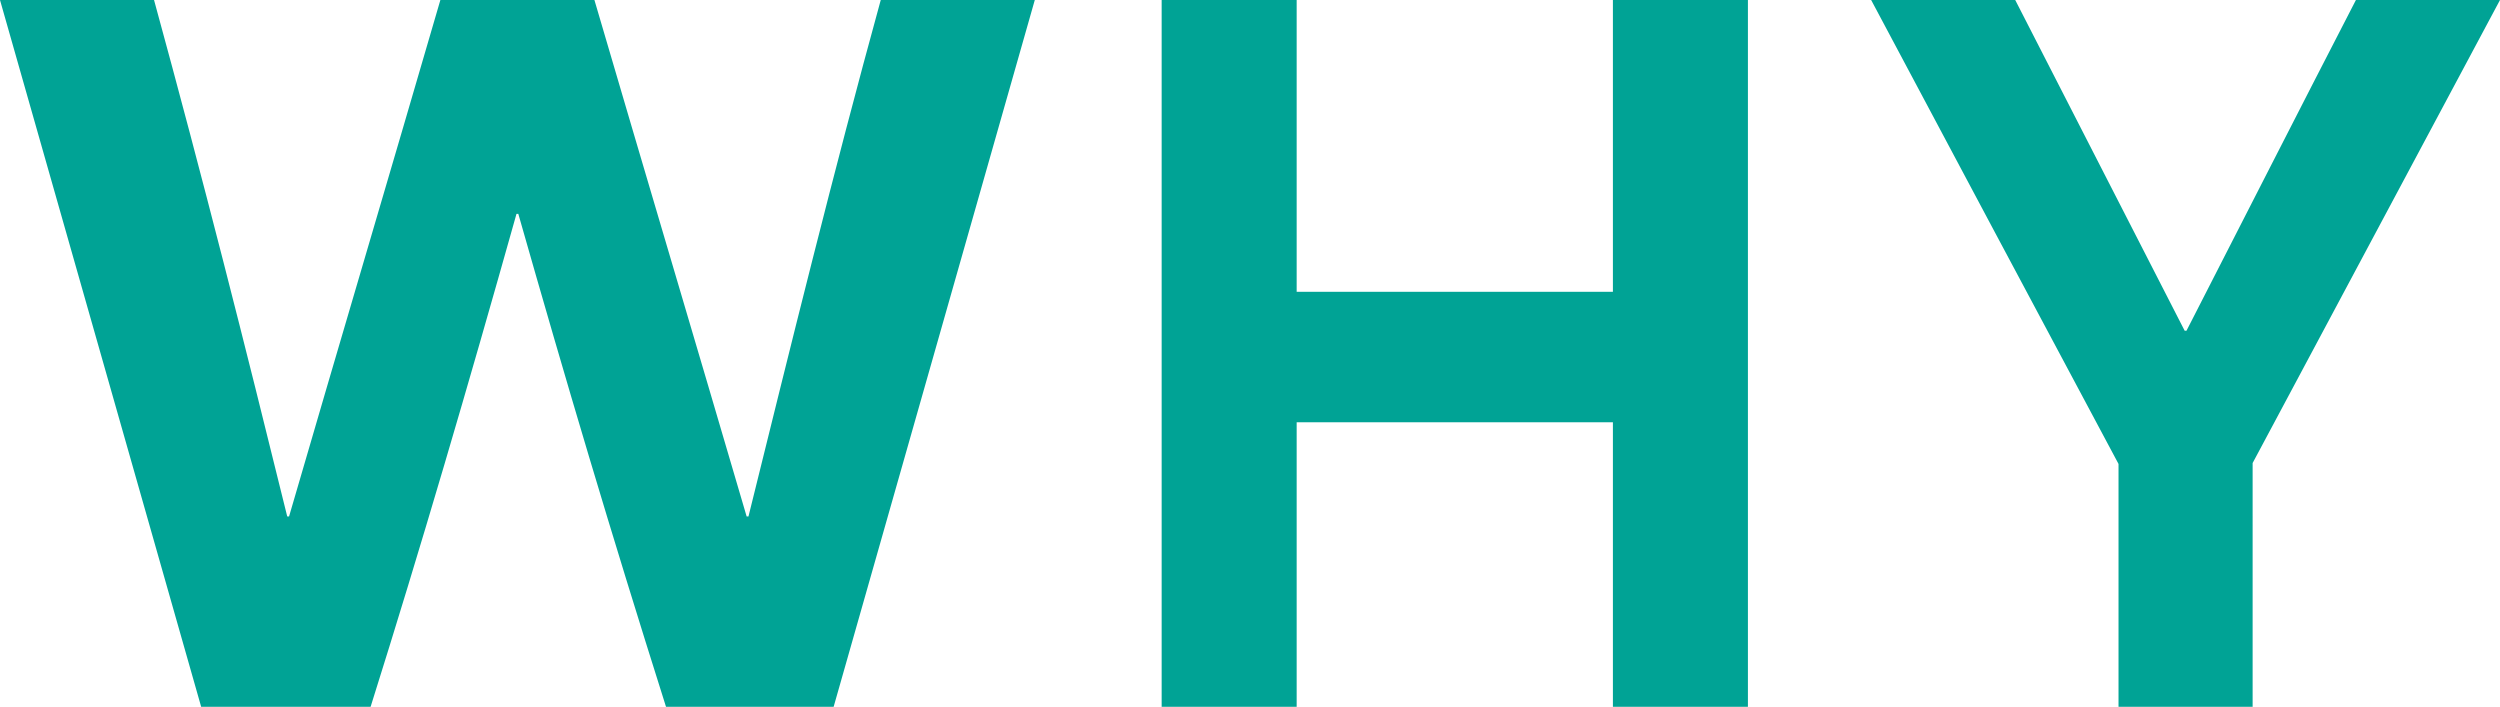 <svg xmlns="http://www.w3.org/2000/svg" width="137.95" height="39" viewBox="0 0 137.95 39">
  <path id="Path_511" data-name="Path 511" d="M114.725,48h9.35c2.8-8.9,5.35-17.6,8.05-27.2h.1c2.65,9.3,5.05,17.4,8.15,27.2h9.25l11.1-39h-8.5c-2.6,9.45-5,19.2-7.3,28.5h-.1c-2.8-9.55-5.6-18.95-8.4-28.5h-8.5c-2.75,9.45-5.6,19.05-8.35,28.5h-.1c-2.35-9.55-4.6-18.45-7.35-28.5h-8.5Zm53,0h7.45V32.3h17.45V48h7.45V9h-7.45V25.1h-17.45V9h-7.45Zm52.8,0h7.4V34.55c4.55-8.5,9.1-17.05,13.65-25.55h-7.95c-3.15,6.1-6.25,12.2-9.35,18.25h-.1L214.825,9h-7.95q6.825,12.825,13.65,25.6Z" transform="translate(-103.625 -9)" fill="#00a395"/>
</svg>
